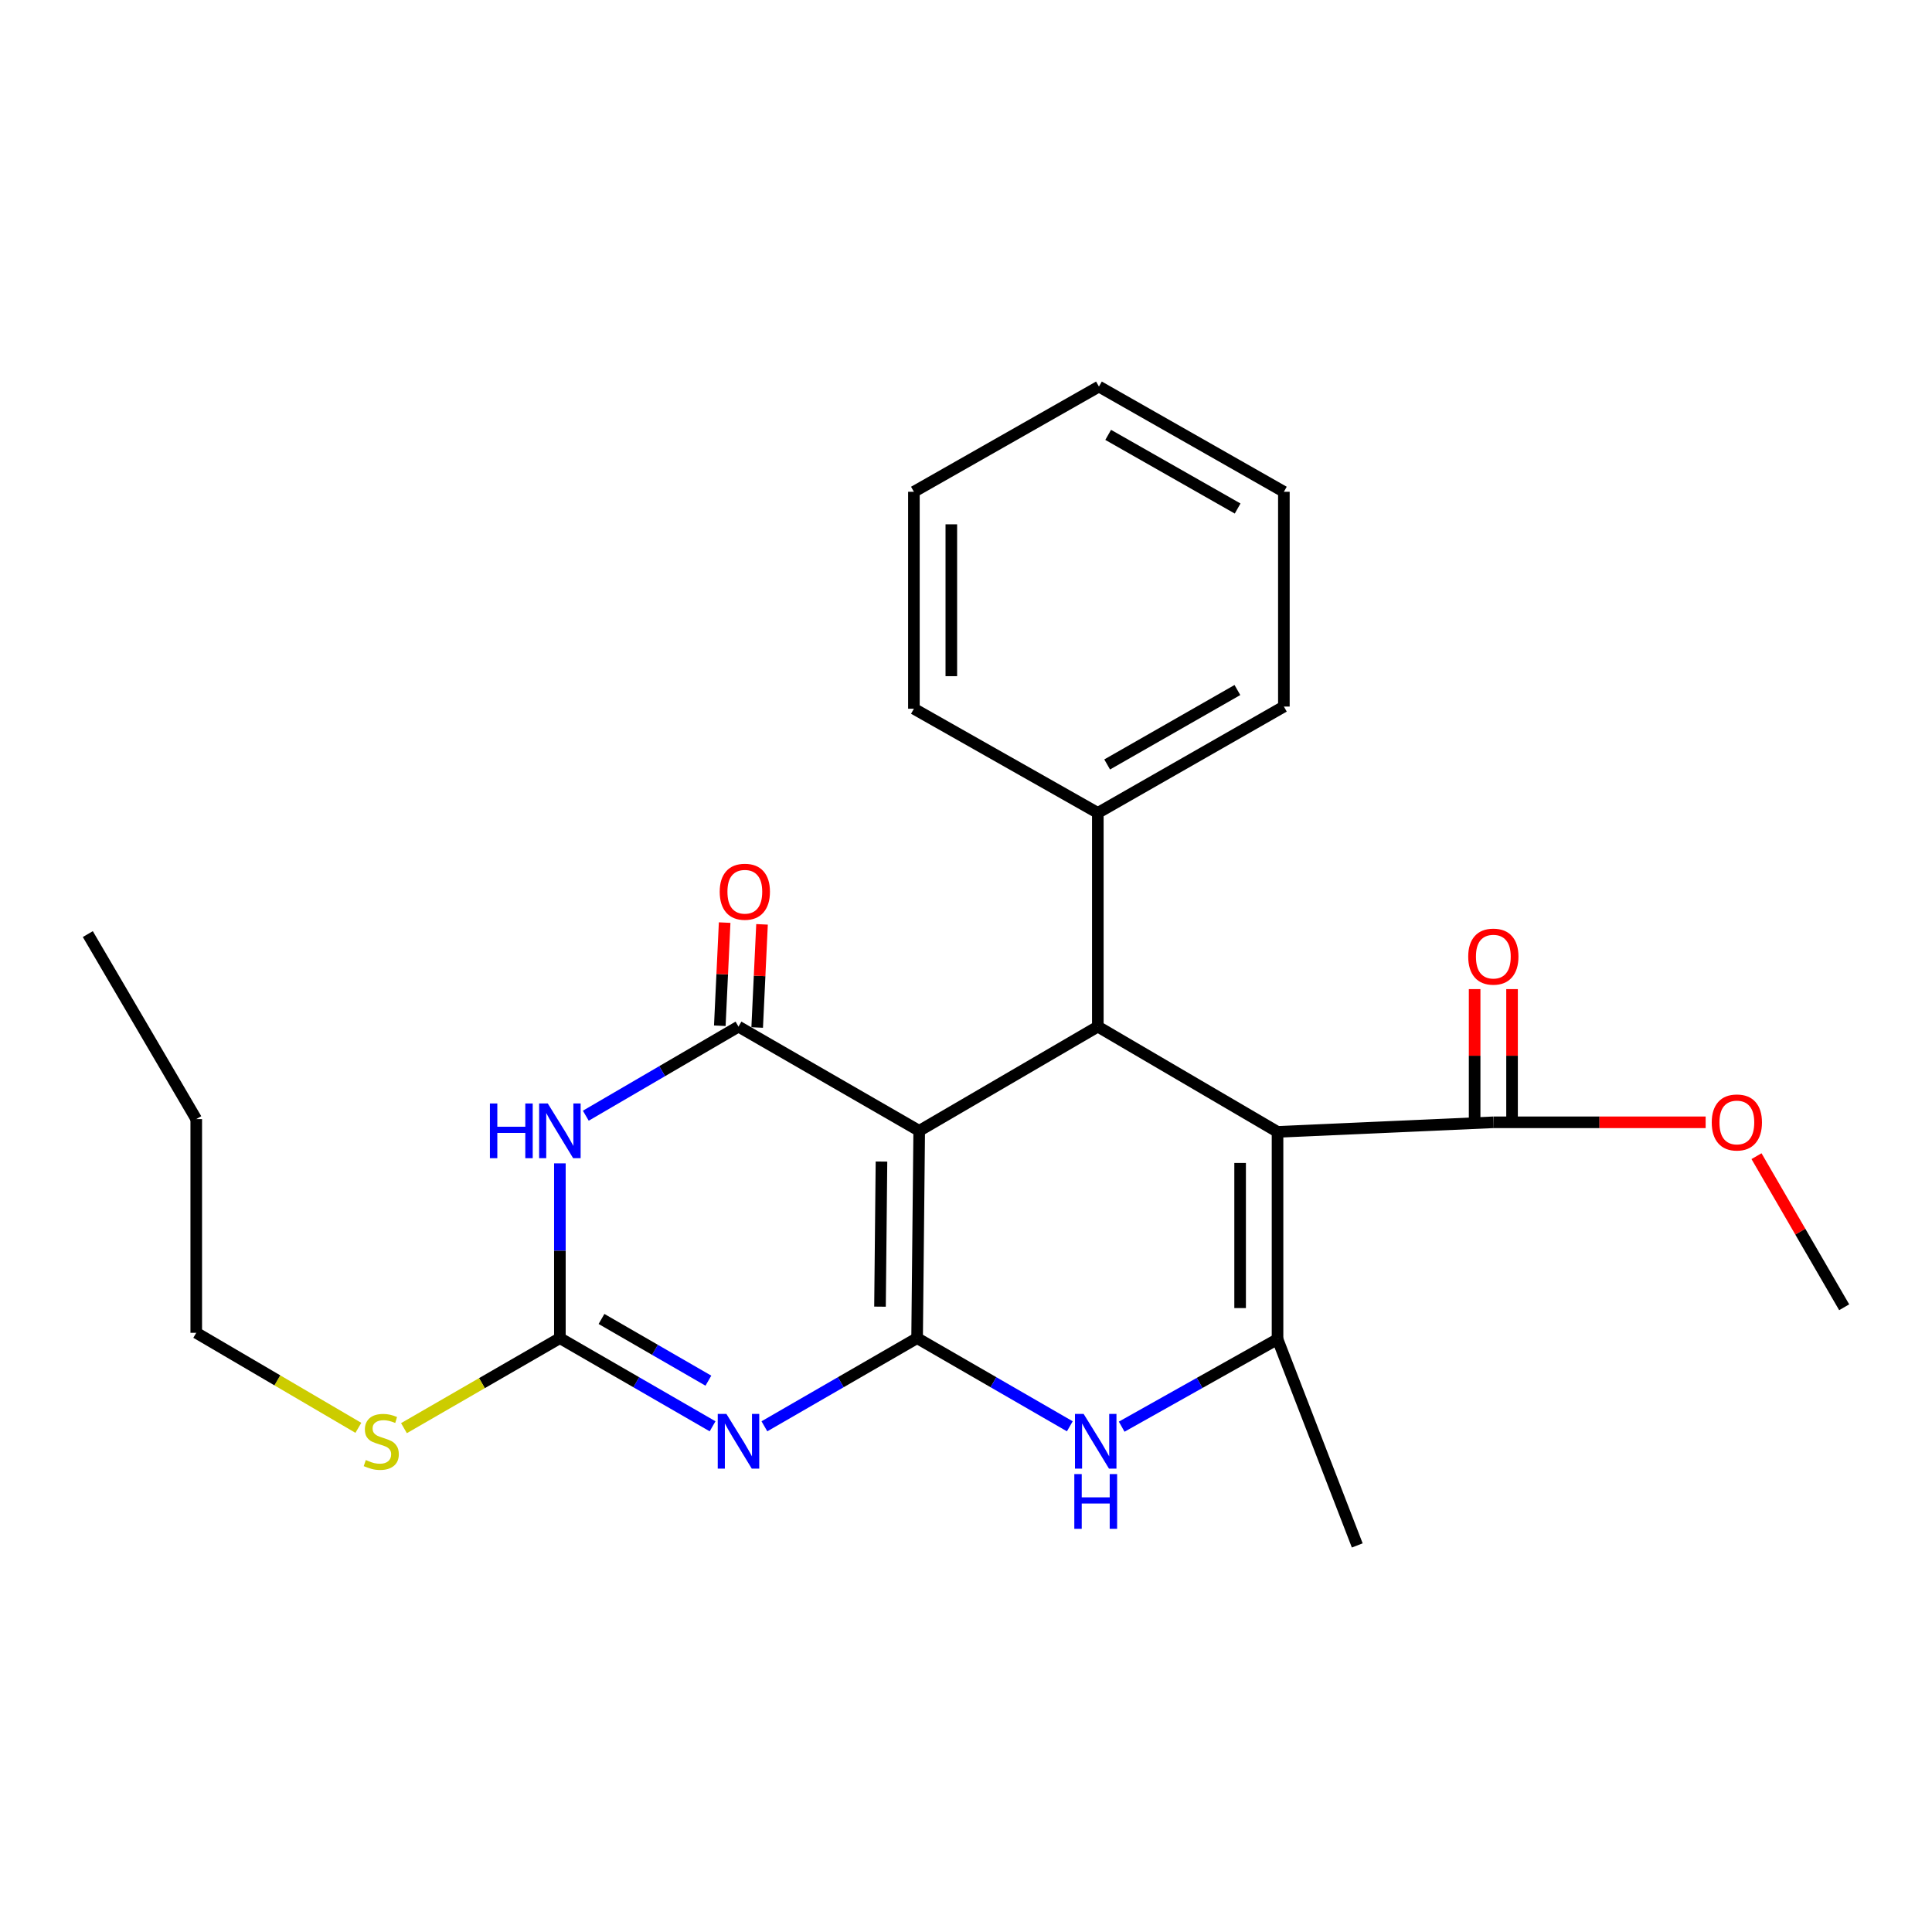 <?xml version='1.0' encoding='iso-8859-1'?>
<svg version='1.1' baseProfile='full'
              xmlns='http://www.w3.org/2000/svg'
                      xmlns:rdkit='http://www.rdkit.org/xml'
                      xmlns:xlink='http://www.w3.org/1999/xlink'
                  xml:space='preserve'
width='1000px' height='1000px' viewBox='0 0 1000 1000'>
<!-- END OF HEADER -->
<rect style='opacity:1.0;fill:#FFFFFF;stroke:none' width='1000' height='1000' x='0' y='0'> </rect>
<path class='bond-0' d='M 474.692,692.615 L 475.779,585.316' style='fill:none;fill-rule:evenodd;stroke:#000000;stroke-width:6px;stroke-linecap:butt;stroke-linejoin:miter;stroke-opacity:1' />
<path class='bond-0' d='M 455.488,676.324 L 456.249,601.215' style='fill:none;fill-rule:evenodd;stroke:#000000;stroke-width:6px;stroke-linecap:butt;stroke-linejoin:miter;stroke-opacity:1' />
<path class='bond-1' d='M 474.692,692.615 L 435.172,715.434' style='fill:none;fill-rule:evenodd;stroke:#000000;stroke-width:6px;stroke-linecap:butt;stroke-linejoin:miter;stroke-opacity:1' />
<path class='bond-1' d='M 435.172,715.434 L 395.651,738.253' style='fill:none;fill-rule:evenodd;stroke:#0000FF;stroke-width:6px;stroke-linecap:butt;stroke-linejoin:miter;stroke-opacity:1' />
<path class='bond-7' d='M 474.692,692.615 L 514.213,715.434' style='fill:none;fill-rule:evenodd;stroke:#000000;stroke-width:6px;stroke-linecap:butt;stroke-linejoin:miter;stroke-opacity:1' />
<path class='bond-7' d='M 514.213,715.434 L 553.734,738.253' style='fill:none;fill-rule:evenodd;stroke:#0000FF;stroke-width:6px;stroke-linecap:butt;stroke-linejoin:miter;stroke-opacity:1' />
<path class='bond-3' d='M 475.779,585.316 L 382.243,531.376' style='fill:none;fill-rule:evenodd;stroke:#000000;stroke-width:6px;stroke-linecap:butt;stroke-linejoin:miter;stroke-opacity:1' />
<path class='bond-5' d='M 475.779,585.316 L 568.229,531.376' style='fill:none;fill-rule:evenodd;stroke:#000000;stroke-width:6px;stroke-linecap:butt;stroke-linejoin:miter;stroke-opacity:1' />
<path class='bond-8' d='M 368.834,738.253 L 329.313,715.434' style='fill:none;fill-rule:evenodd;stroke:#0000FF;stroke-width:6px;stroke-linecap:butt;stroke-linejoin:miter;stroke-opacity:1' />
<path class='bond-8' d='M 329.313,715.434 L 289.793,692.615' style='fill:none;fill-rule:evenodd;stroke:#000000;stroke-width:6px;stroke-linecap:butt;stroke-linejoin:miter;stroke-opacity:1' />
<path class='bond-8' d='M 366.662,714.634 L 338.998,698.661' style='fill:none;fill-rule:evenodd;stroke:#0000FF;stroke-width:6px;stroke-linecap:butt;stroke-linejoin:miter;stroke-opacity:1' />
<path class='bond-8' d='M 338.998,698.661 L 311.333,682.688' style='fill:none;fill-rule:evenodd;stroke:#000000;stroke-width:6px;stroke-linecap:butt;stroke-linejoin:miter;stroke-opacity:1' />
<path class='bond-2' d='M 661.249,585.854 L 661.249,693.153' style='fill:none;fill-rule:evenodd;stroke:#000000;stroke-width:6px;stroke-linecap:butt;stroke-linejoin:miter;stroke-opacity:1' />
<path class='bond-2' d='M 641.881,601.949 L 641.881,677.058' style='fill:none;fill-rule:evenodd;stroke:#000000;stroke-width:6px;stroke-linecap:butt;stroke-linejoin:miter;stroke-opacity:1' />
<path class='bond-9' d='M 661.249,585.854 L 772.949,580.904' style='fill:none;fill-rule:evenodd;stroke:#000000;stroke-width:6px;stroke-linecap:butt;stroke-linejoin:miter;stroke-opacity:1' />
<path class='bond-25' d='M 661.249,585.854 L 568.229,531.376' style='fill:none;fill-rule:evenodd;stroke:#000000;stroke-width:6px;stroke-linecap:butt;stroke-linejoin:miter;stroke-opacity:1' />
<path class='bond-10' d='M 391.916,531.83 L 393.169,505.137' style='fill:none;fill-rule:evenodd;stroke:#000000;stroke-width:6px;stroke-linecap:butt;stroke-linejoin:miter;stroke-opacity:1' />
<path class='bond-10' d='M 393.169,505.137 L 394.423,478.443' style='fill:none;fill-rule:evenodd;stroke:#FF0000;stroke-width:6px;stroke-linecap:butt;stroke-linejoin:miter;stroke-opacity:1' />
<path class='bond-10' d='M 372.569,530.922 L 373.823,504.228' style='fill:none;fill-rule:evenodd;stroke:#000000;stroke-width:6px;stroke-linecap:butt;stroke-linejoin:miter;stroke-opacity:1' />
<path class='bond-10' d='M 373.823,504.228 L 375.076,477.534' style='fill:none;fill-rule:evenodd;stroke:#FF0000;stroke-width:6px;stroke-linecap:butt;stroke-linejoin:miter;stroke-opacity:1' />
<path class='bond-26' d='M 382.243,531.376 L 342.726,554.432' style='fill:none;fill-rule:evenodd;stroke:#000000;stroke-width:6px;stroke-linecap:butt;stroke-linejoin:miter;stroke-opacity:1' />
<path class='bond-26' d='M 342.726,554.432 L 303.209,577.489' style='fill:none;fill-rule:evenodd;stroke:#0000FF;stroke-width:6px;stroke-linecap:butt;stroke-linejoin:miter;stroke-opacity:1' />
<path class='bond-4' d='M 289.793,602.159 L 289.793,647.387' style='fill:none;fill-rule:evenodd;stroke:#0000FF;stroke-width:6px;stroke-linecap:butt;stroke-linejoin:miter;stroke-opacity:1' />
<path class='bond-4' d='M 289.793,647.387 L 289.793,692.615' style='fill:none;fill-rule:evenodd;stroke:#000000;stroke-width:6px;stroke-linecap:butt;stroke-linejoin:miter;stroke-opacity:1' />
<path class='bond-11' d='M 568.229,531.376 L 568.229,420.753' style='fill:none;fill-rule:evenodd;stroke:#000000;stroke-width:6px;stroke-linecap:butt;stroke-linejoin:miter;stroke-opacity:1' />
<path class='bond-6' d='M 661.249,693.153 L 620.915,715.801' style='fill:none;fill-rule:evenodd;stroke:#000000;stroke-width:6px;stroke-linecap:butt;stroke-linejoin:miter;stroke-opacity:1' />
<path class='bond-6' d='M 620.915,715.801 L 580.581,738.449' style='fill:none;fill-rule:evenodd;stroke:#0000FF;stroke-width:6px;stroke-linecap:butt;stroke-linejoin:miter;stroke-opacity:1' />
<path class='bond-15' d='M 661.249,693.153 L 702.514,799.913' style='fill:none;fill-rule:evenodd;stroke:#000000;stroke-width:6px;stroke-linecap:butt;stroke-linejoin:miter;stroke-opacity:1' />
<path class='bond-13' d='M 289.793,692.615 L 249.442,715.913' style='fill:none;fill-rule:evenodd;stroke:#000000;stroke-width:6px;stroke-linecap:butt;stroke-linejoin:miter;stroke-opacity:1' />
<path class='bond-13' d='M 249.442,715.913 L 209.092,739.211' style='fill:none;fill-rule:evenodd;stroke:#CCCC00;stroke-width:6px;stroke-linecap:butt;stroke-linejoin:miter;stroke-opacity:1' />
<path class='bond-12' d='M 782.633,580.904 L 782.633,546.436' style='fill:none;fill-rule:evenodd;stroke:#000000;stroke-width:6px;stroke-linecap:butt;stroke-linejoin:miter;stroke-opacity:1' />
<path class='bond-12' d='M 782.633,546.436 L 782.633,511.967' style='fill:none;fill-rule:evenodd;stroke:#FF0000;stroke-width:6px;stroke-linecap:butt;stroke-linejoin:miter;stroke-opacity:1' />
<path class='bond-12' d='M 763.265,580.904 L 763.265,546.436' style='fill:none;fill-rule:evenodd;stroke:#000000;stroke-width:6px;stroke-linecap:butt;stroke-linejoin:miter;stroke-opacity:1' />
<path class='bond-12' d='M 763.265,546.436 L 763.265,511.967' style='fill:none;fill-rule:evenodd;stroke:#FF0000;stroke-width:6px;stroke-linecap:butt;stroke-linejoin:miter;stroke-opacity:1' />
<path class='bond-14' d='M 772.949,580.904 L 827.895,580.904' style='fill:none;fill-rule:evenodd;stroke:#000000;stroke-width:6px;stroke-linecap:butt;stroke-linejoin:miter;stroke-opacity:1' />
<path class='bond-14' d='M 827.895,580.904 L 882.841,580.904' style='fill:none;fill-rule:evenodd;stroke:#FF0000;stroke-width:6px;stroke-linecap:butt;stroke-linejoin:miter;stroke-opacity:1' />
<path class='bond-16' d='M 568.229,420.753 L 664.531,365.715' style='fill:none;fill-rule:evenodd;stroke:#000000;stroke-width:6px;stroke-linecap:butt;stroke-linejoin:miter;stroke-opacity:1' />
<path class='bond-16' d='M 573.064,395.681 L 640.476,357.155' style='fill:none;fill-rule:evenodd;stroke:#000000;stroke-width:6px;stroke-linecap:butt;stroke-linejoin:miter;stroke-opacity:1' />
<path class='bond-17' d='M 568.229,420.753 L 473.035,366.834' style='fill:none;fill-rule:evenodd;stroke:#000000;stroke-width:6px;stroke-linecap:butt;stroke-linejoin:miter;stroke-opacity:1' />
<path class='bond-18' d='M 185.488,739.046 L 143.533,714.453' style='fill:none;fill-rule:evenodd;stroke:#CCCC00;stroke-width:6px;stroke-linecap:butt;stroke-linejoin:miter;stroke-opacity:1' />
<path class='bond-18' d='M 143.533,714.453 L 101.579,689.86' style='fill:none;fill-rule:evenodd;stroke:#000000;stroke-width:6px;stroke-linecap:butt;stroke-linejoin:miter;stroke-opacity:1' />
<path class='bond-19' d='M 909.163,598.432 L 931.854,637.534' style='fill:none;fill-rule:evenodd;stroke:#FF0000;stroke-width:6px;stroke-linecap:butt;stroke-linejoin:miter;stroke-opacity:1' />
<path class='bond-19' d='M 931.854,637.534 L 954.545,676.636' style='fill:none;fill-rule:evenodd;stroke:#000000;stroke-width:6px;stroke-linecap:butt;stroke-linejoin:miter;stroke-opacity:1' />
<path class='bond-23' d='M 664.531,365.715 L 664.531,254.543' style='fill:none;fill-rule:evenodd;stroke:#000000;stroke-width:6px;stroke-linecap:butt;stroke-linejoin:miter;stroke-opacity:1' />
<path class='bond-22' d='M 473.035,366.834 L 473.035,254.543' style='fill:none;fill-rule:evenodd;stroke:#000000;stroke-width:6px;stroke-linecap:butt;stroke-linejoin:miter;stroke-opacity:1' />
<path class='bond-22' d='M 492.403,349.991 L 492.403,271.387' style='fill:none;fill-rule:evenodd;stroke:#000000;stroke-width:6px;stroke-linecap:butt;stroke-linejoin:miter;stroke-opacity:1' />
<path class='bond-20' d='M 101.579,689.86 L 101.579,579.247' style='fill:none;fill-rule:evenodd;stroke:#000000;stroke-width:6px;stroke-linecap:butt;stroke-linejoin:miter;stroke-opacity:1' />
<path class='bond-21' d='M 101.579,579.247 L 45.455,483.483' style='fill:none;fill-rule:evenodd;stroke:#000000;stroke-width:6px;stroke-linecap:butt;stroke-linejoin:miter;stroke-opacity:1' />
<path class='bond-24' d='M 473.035,254.543 L 568.81,200.087' style='fill:none;fill-rule:evenodd;stroke:#000000;stroke-width:6px;stroke-linecap:butt;stroke-linejoin:miter;stroke-opacity:1' />
<path class='bond-27' d='M 664.531,254.543 L 568.81,200.087' style='fill:none;fill-rule:evenodd;stroke:#000000;stroke-width:6px;stroke-linecap:butt;stroke-linejoin:miter;stroke-opacity:1' />
<path class='bond-27' d='M 640.596,263.209 L 573.591,225.089' style='fill:none;fill-rule:evenodd;stroke:#000000;stroke-width:6px;stroke-linecap:butt;stroke-linejoin:miter;stroke-opacity:1' />
<path  class='atom-2' d='M 375.983 731.835
L 385.263 746.835
Q 386.183 748.315, 387.663 750.995
Q 389.143 753.675, 389.223 753.835
L 389.223 731.835
L 392.983 731.835
L 392.983 760.155
L 389.103 760.155
L 379.143 743.755
Q 377.983 741.835, 376.743 739.635
Q 375.543 737.435, 375.183 736.755
L 375.183 760.155
L 371.503 760.155
L 371.503 731.835
L 375.983 731.835
' fill='#0000FF'/>
<path  class='atom-5' d='M 253.573 571.156
L 257.413 571.156
L 257.413 583.196
L 271.893 583.196
L 271.893 571.156
L 275.733 571.156
L 275.733 599.476
L 271.893 599.476
L 271.893 586.396
L 257.413 586.396
L 257.413 599.476
L 253.573 599.476
L 253.573 571.156
' fill='#0000FF'/>
<path  class='atom-5' d='M 283.533 571.156
L 292.813 586.156
Q 293.733 587.636, 295.213 590.316
Q 296.693 592.996, 296.773 593.156
L 296.773 571.156
L 300.533 571.156
L 300.533 599.476
L 296.653 599.476
L 286.693 583.076
Q 285.533 581.156, 284.293 578.956
Q 283.093 576.756, 282.733 576.076
L 282.733 599.476
L 279.053 599.476
L 279.053 571.156
L 283.533 571.156
' fill='#0000FF'/>
<path  class='atom-8' d='M 560.882 731.835
L 570.162 746.835
Q 571.082 748.315, 572.562 750.995
Q 574.042 753.675, 574.122 753.835
L 574.122 731.835
L 577.882 731.835
L 577.882 760.155
L 574.002 760.155
L 564.042 743.755
Q 562.882 741.835, 561.642 739.635
Q 560.442 737.435, 560.082 736.755
L 560.082 760.155
L 556.402 760.155
L 556.402 731.835
L 560.882 731.835
' fill='#0000FF'/>
<path  class='atom-8' d='M 556.062 762.987
L 559.902 762.987
L 559.902 775.027
L 574.382 775.027
L 574.382 762.987
L 578.222 762.987
L 578.222 791.307
L 574.382 791.307
L 574.382 778.227
L 559.902 778.227
L 559.902 791.307
L 556.062 791.307
L 556.062 762.987
' fill='#0000FF'/>
<path  class='atom-11' d='M 372.524 461.559
Q 372.524 454.759, 375.884 450.959
Q 379.244 447.159, 385.524 447.159
Q 391.804 447.159, 395.164 450.959
Q 398.524 454.759, 398.524 461.559
Q 398.524 468.439, 395.124 472.359
Q 391.724 476.239, 385.524 476.239
Q 379.284 476.239, 375.884 472.359
Q 372.524 468.479, 372.524 461.559
M 385.524 473.039
Q 389.844 473.039, 392.164 470.159
Q 394.524 467.239, 394.524 461.559
Q 394.524 455.999, 392.164 453.199
Q 389.844 450.359, 385.524 450.359
Q 381.204 450.359, 378.844 453.159
Q 376.524 455.959, 376.524 461.559
Q 376.524 467.279, 378.844 470.159
Q 381.204 473.039, 385.524 473.039
' fill='#FF0000'/>
<path  class='atom-13' d='M 759.949 495.141
Q 759.949 488.341, 763.309 484.541
Q 766.669 480.741, 772.949 480.741
Q 779.229 480.741, 782.589 484.541
Q 785.949 488.341, 785.949 495.141
Q 785.949 502.021, 782.549 505.941
Q 779.149 509.821, 772.949 509.821
Q 766.709 509.821, 763.309 505.941
Q 759.949 502.061, 759.949 495.141
M 772.949 506.621
Q 777.269 506.621, 779.589 503.741
Q 781.949 500.821, 781.949 495.141
Q 781.949 489.581, 779.589 486.781
Q 777.269 483.941, 772.949 483.941
Q 768.629 483.941, 766.269 486.741
Q 763.949 489.541, 763.949 495.141
Q 763.949 500.861, 766.269 503.741
Q 768.629 506.621, 772.949 506.621
' fill='#FF0000'/>
<path  class='atom-14' d='M 189.343 755.715
Q 189.663 755.835, 190.983 756.395
Q 192.303 756.955, 193.743 757.315
Q 195.223 757.635, 196.663 757.635
Q 199.343 757.635, 200.903 756.355
Q 202.463 755.035, 202.463 752.755
Q 202.463 751.195, 201.663 750.235
Q 200.903 749.275, 199.703 748.755
Q 198.503 748.235, 196.503 747.635
Q 193.983 746.875, 192.463 746.155
Q 190.983 745.435, 189.903 743.915
Q 188.863 742.395, 188.863 739.835
Q 188.863 736.275, 191.263 734.075
Q 193.703 731.875, 198.503 731.875
Q 201.783 731.875, 205.503 733.435
L 204.583 736.515
Q 201.183 735.115, 198.623 735.115
Q 195.863 735.115, 194.343 736.275
Q 192.823 737.395, 192.863 739.355
Q 192.863 740.875, 193.623 741.795
Q 194.423 742.715, 195.543 743.235
Q 196.703 743.755, 198.623 744.355
Q 201.183 745.155, 202.703 745.955
Q 204.223 746.755, 205.303 748.395
Q 206.423 749.995, 206.423 752.755
Q 206.423 756.675, 203.783 758.795
Q 201.183 760.875, 196.823 760.875
Q 194.303 760.875, 192.383 760.315
Q 190.503 759.795, 188.263 758.875
L 189.343 755.715
' fill='#CCCC00'/>
<path  class='atom-15' d='M 885.992 580.984
Q 885.992 574.184, 889.352 570.384
Q 892.712 566.584, 898.992 566.584
Q 905.272 566.584, 908.632 570.384
Q 911.992 574.184, 911.992 580.984
Q 911.992 587.864, 908.592 591.784
Q 905.192 595.664, 898.992 595.664
Q 892.752 595.664, 889.352 591.784
Q 885.992 587.904, 885.992 580.984
M 898.992 592.464
Q 903.312 592.464, 905.632 589.584
Q 907.992 586.664, 907.992 580.984
Q 907.992 575.424, 905.632 572.624
Q 903.312 569.784, 898.992 569.784
Q 894.672 569.784, 892.312 572.584
Q 889.992 575.384, 889.992 580.984
Q 889.992 586.704, 892.312 589.584
Q 894.672 592.464, 898.992 592.464
' fill='#FF0000'/>
</svg>
